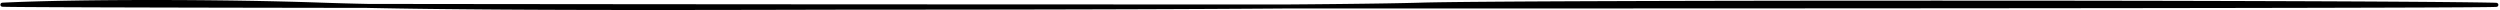 <svg width="1251" height="5" xmlns="http://www.w3.org/2000/svg"><path d="M1248.935 3.401a.095.095 0 0 0 .04-.001h-.022l-.018.001zm-.212-.014c-.421-.02-1.182-.04-2.278-.06-70.969-1.345-490.165-1.345-535.371 0C675.303 4.39 555.86 4.83 436.707 4.83c-5.164 0-11.503.009-20.192.027l-12.337.027-6.651.015-6.944.016c-41.335.093-69.92.116-99.775.044-57.757-.14-101.779-.641-129.953-1.633-48.465-1.706-120.835-1.83-159.331 0 .056-.01.02-.007.223-.142.189-.13.189-.13.408-.566.017-.621.017-.621-.24-.953-.333-.245-.333-.245-.435-.266-.111-.027-.111-.027-.126-.028.381.023.992.039 1.915.055 1.846.031 4.933.063 9.235.093 8.41.06 21.444.118 38.865.173 33.403.105 82.692.2 145.043.28 118.88.152 280.84.247 445.664.264 168.812.017 325.874-.048 436.611-.19 59.498-.076 104.835-.173 133.727-.289 15.13-.06 25.7-.126 31.505-.197 2.932-.035 4.66-.073 5.069-.108a.425.425 0 0 0-.104.027c-.095.026-.095.026-.356.201-.197.192-.197.192-.332.652.054.515.054.515.265.778.344.227.429.282.474.291a3.75 3.75 0 0 0-.212-.014zM160.925 1.327c28.146.99 72.151 1.492 129.888 1.632 29.85.072 58.434.049 99.766-.044l6.943-.016 6.651-.015 12.338-.027c8.69-.018 15.03-.027 20.196-.027 119.119 0 238.567-.44 274.307-1.503 45.243-1.345 464.47-1.345 535.47 0 1.113.02 1.887.042 2.333.063.273.012.425.024.545.048.09-.003.09-.003.557.304.213.265.213.265.267.781-.135.462-.135.462-.334.656-.267.18-.267.18-.373.21-.11.034-.187.044-.32.055-.484.042-2.2.08-5.216.116-5.81.07-16.386.136-31.521.197-28.894.116-74.233.213-133.732.289-110.738.142-267.8.207-436.614.19-164.824-.017-326.786-.112-445.667-.265-62.352-.08-111.642-.174-145.047-.28C33.94 3.638 20.903 3.58 12.49 3.52c-4.308-.03-7.4-.062-9.255-.094a62.805 62.805 0 0 1-1.891-.05 3.634 3.634 0 0 1-.228-.018c-.062-.007-.062-.007-.2-.04-.11-.024-.11-.024-.449-.272-.257-.333-.257-.333-.24-.956.22-.438.22-.438.41-.57.354-.16.354-.16.426-.161.067-.01.067-.01.121-.015.064-.005.144-.01.245-.015 38.557-1.833 110.98-1.708 159.496 0z" fill="#000" fill-rule="nonzero"/></svg>